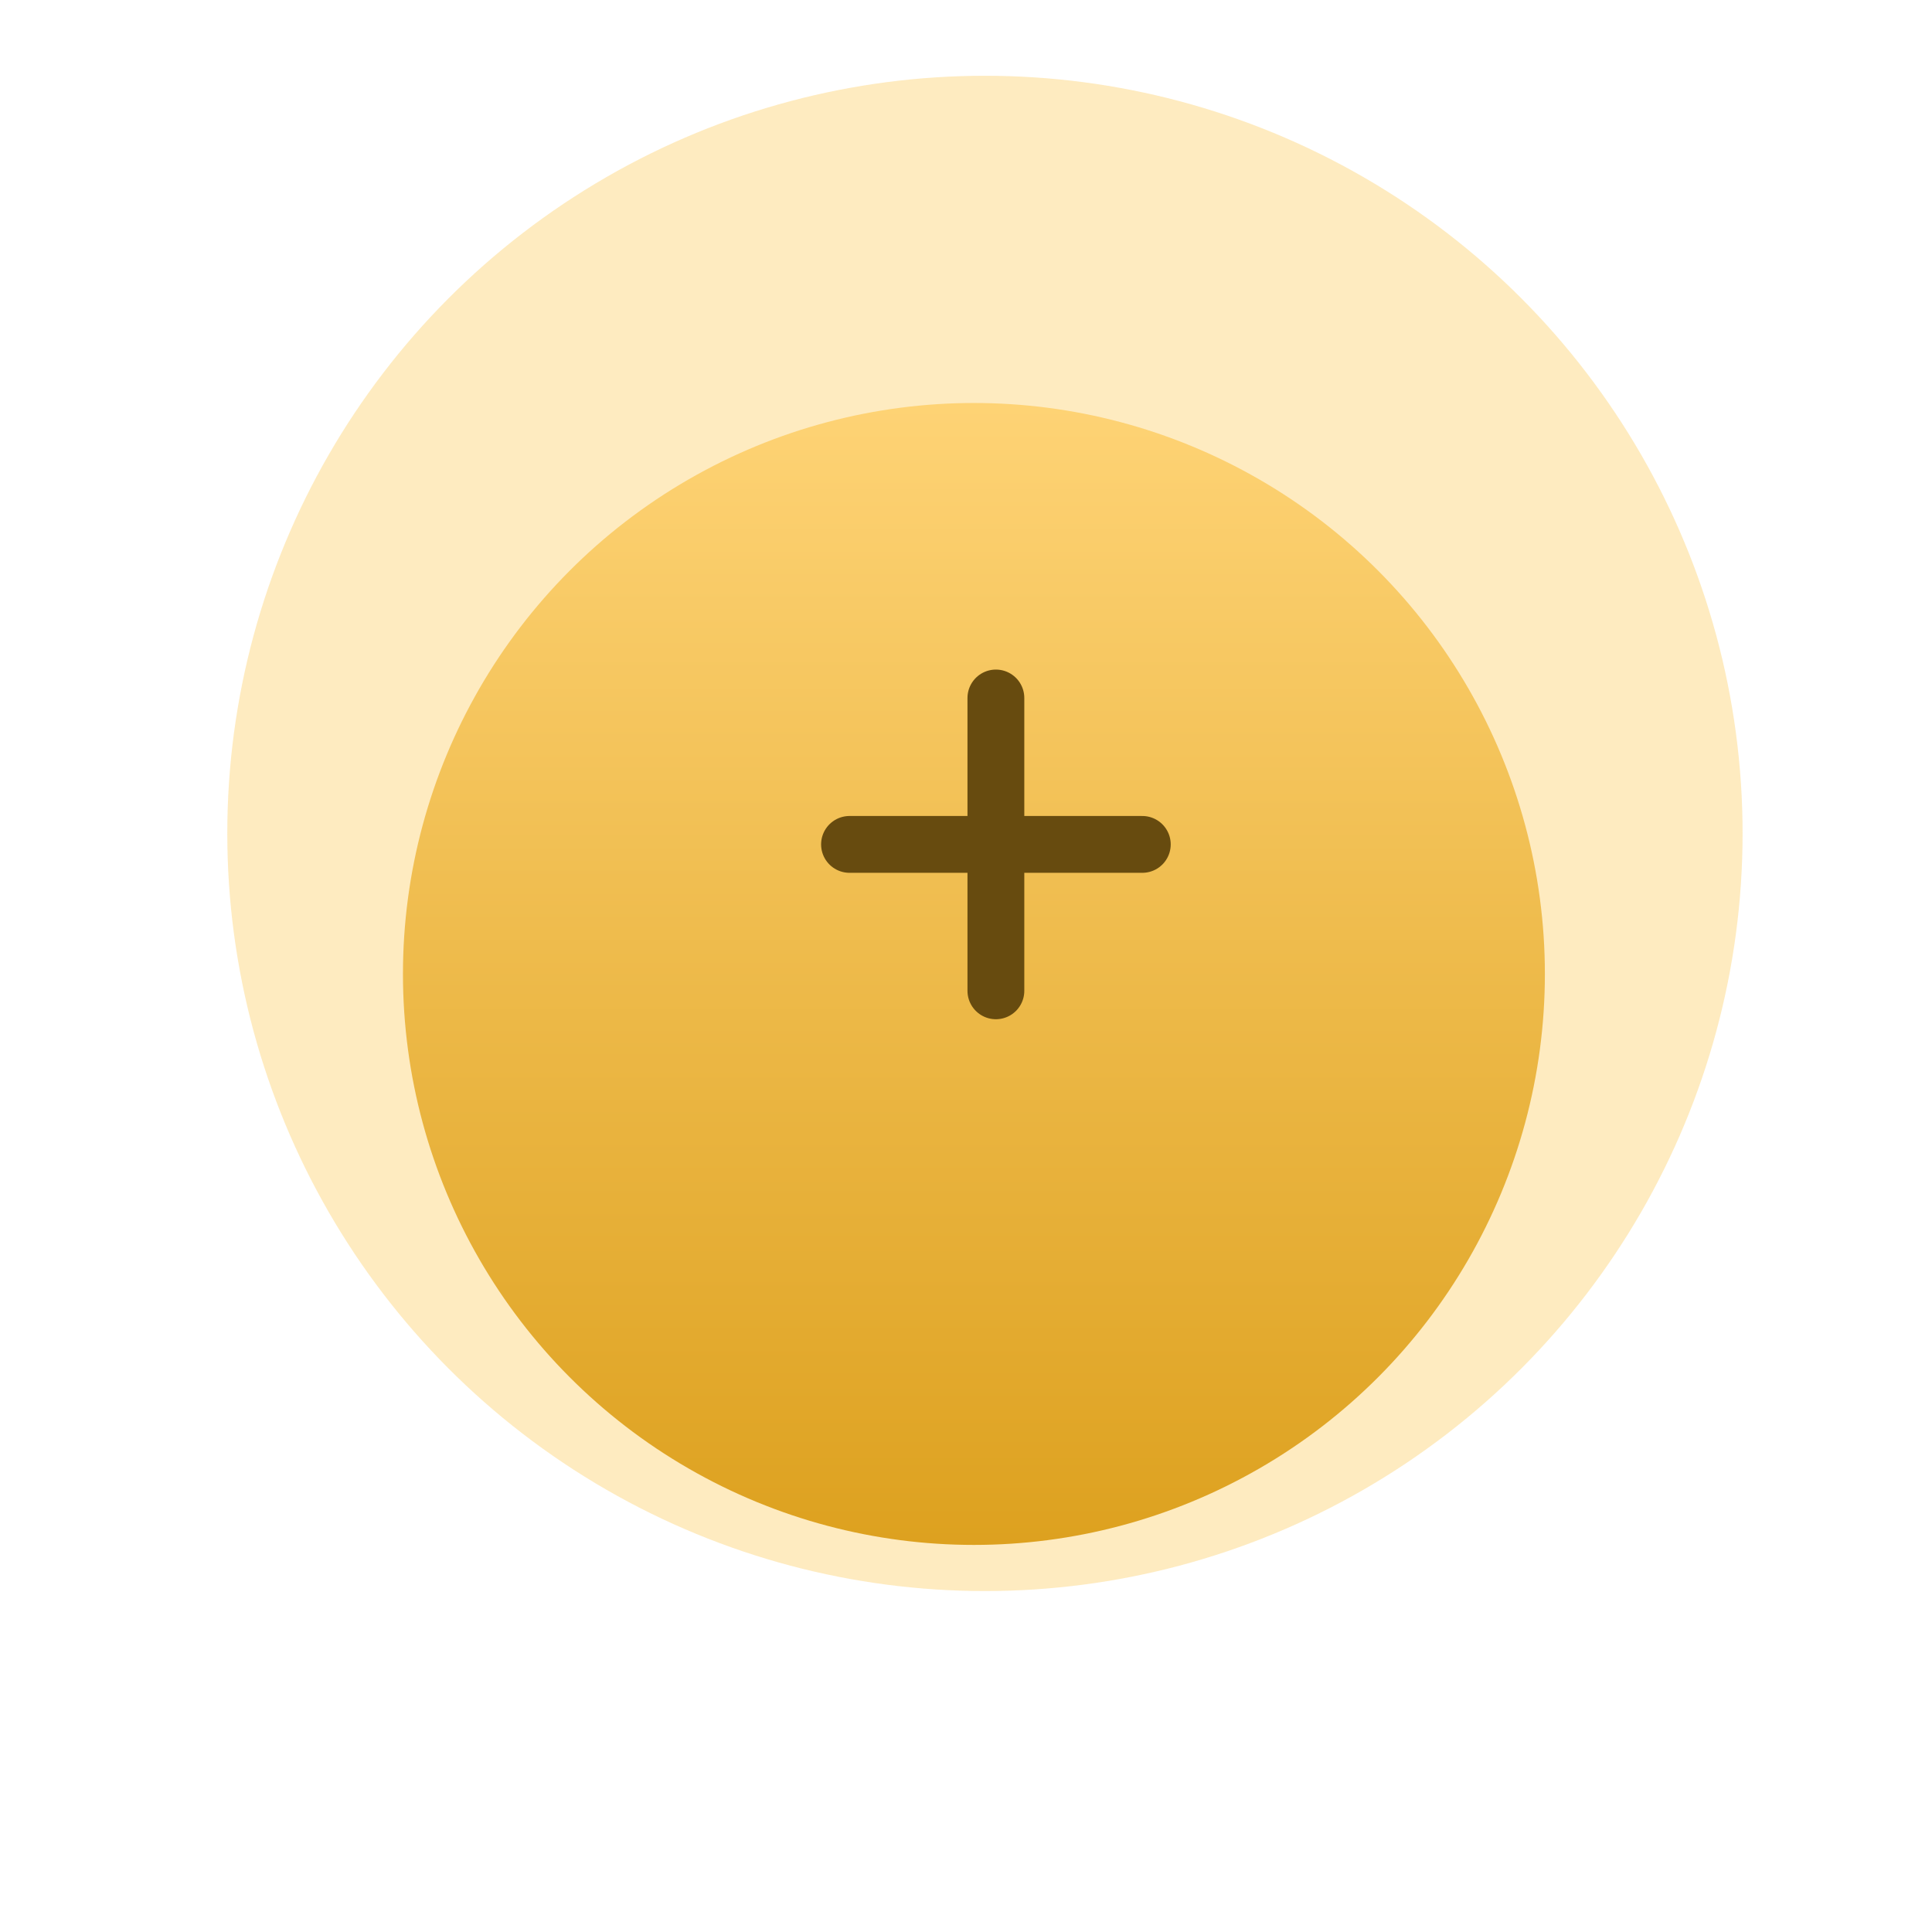 <?xml version="1.0" encoding="UTF-8"?> <svg xmlns="http://www.w3.org/2000/svg" width="51" height="51" viewBox="0 0 51 51" fill="none"> <circle cx="26" cy="22" r="20" fill="#FED375" fill-opacity="0.45"></circle> <g filter="url(#filter0_d_23_280)"> <circle cx="25.709" cy="21.71" r="15.072" fill="url(#paint0_linear_23_280)"></circle> </g> <path d="M26.289 26.155V18.425" stroke="#674B0F" stroke-width="1.5" stroke-linecap="round"></path> <path d="M22.425 22.29L30.154 22.29" stroke="#674B0F" stroke-width="1.5" stroke-linecap="round"></path> <defs> <filter id="filter0_d_23_280" x="0.637" y="0.638" width="50.145" height="50.145" filterUnits="userSpaceOnUse" color-interpolation-filters="sRGB"> <feFlood flood-opacity="0" result="BackgroundImageFix"></feFlood> <feColorMatrix in="SourceAlpha" type="matrix" values="0 0 0 0 0 0 0 0 0 0 0 0 0 0 0 0 0 0 127 0" result="hardAlpha"></feColorMatrix> <feOffset dy="4"></feOffset> <feGaussianBlur stdDeviation="5"></feGaussianBlur> <feComposite in2="hardAlpha" operator="out"></feComposite> <feColorMatrix type="matrix" values="0 0 0 0 0.546 0 0 0 0 0.4 0 0 0 0 0.084 0 0 0 0.32 0"></feColorMatrix> <feBlend mode="normal" in2="BackgroundImageFix" result="effect1_dropShadow_23_280"></feBlend> <feBlend mode="normal" in="SourceGraphic" in2="effect1_dropShadow_23_280" result="shape"></feBlend> </filter> <linearGradient id="paint0_linear_23_280" x1="25.709" y1="6.638" x2="25.709" y2="36.783" gradientUnits="userSpaceOnUse"> <stop stop-color="#FED375"></stop> <stop offset="1" stop-color="#DDA11F"></stop> </linearGradient> </defs> </svg> 